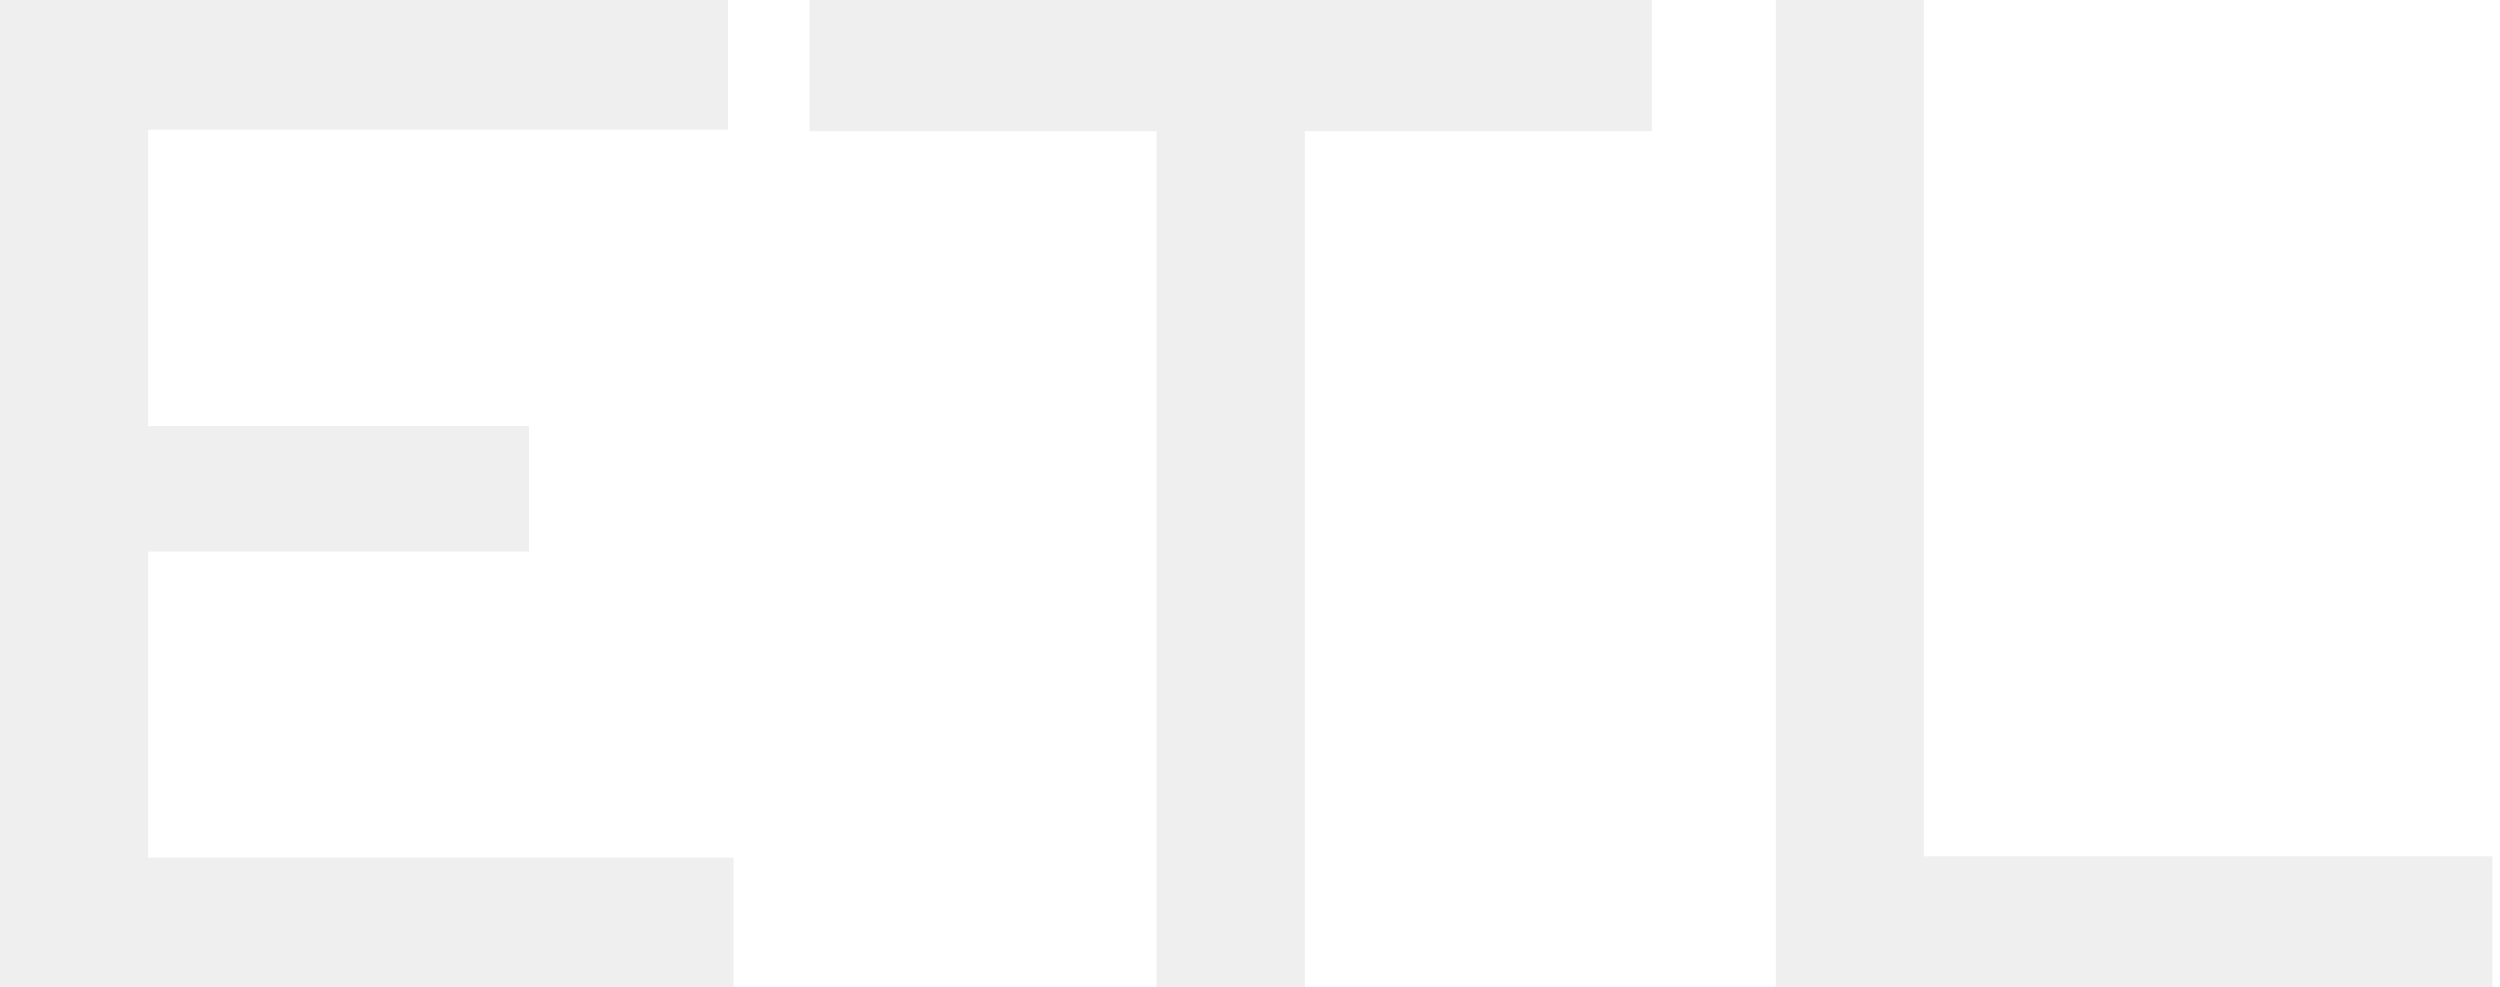 <svg width="319" height="126" viewBox="0 0 319 126" fill="none" xmlns="http://www.w3.org/2000/svg">
<path opacity="0.7" d="M0.001 126V-8.58307e-06H92.881V16.56H18.901V54.36H67.501V70.38H18.901V109.44H93.601V126H0.001ZM147.588 126V16.74H103.308V-8.58307e-06H210.768V16.74H166.488V126H147.588ZM226.583 126V-8.58307e-06H245.483V109.26H318.023V126H226.583Z" fill="#E9E9E9"/>
</svg>
